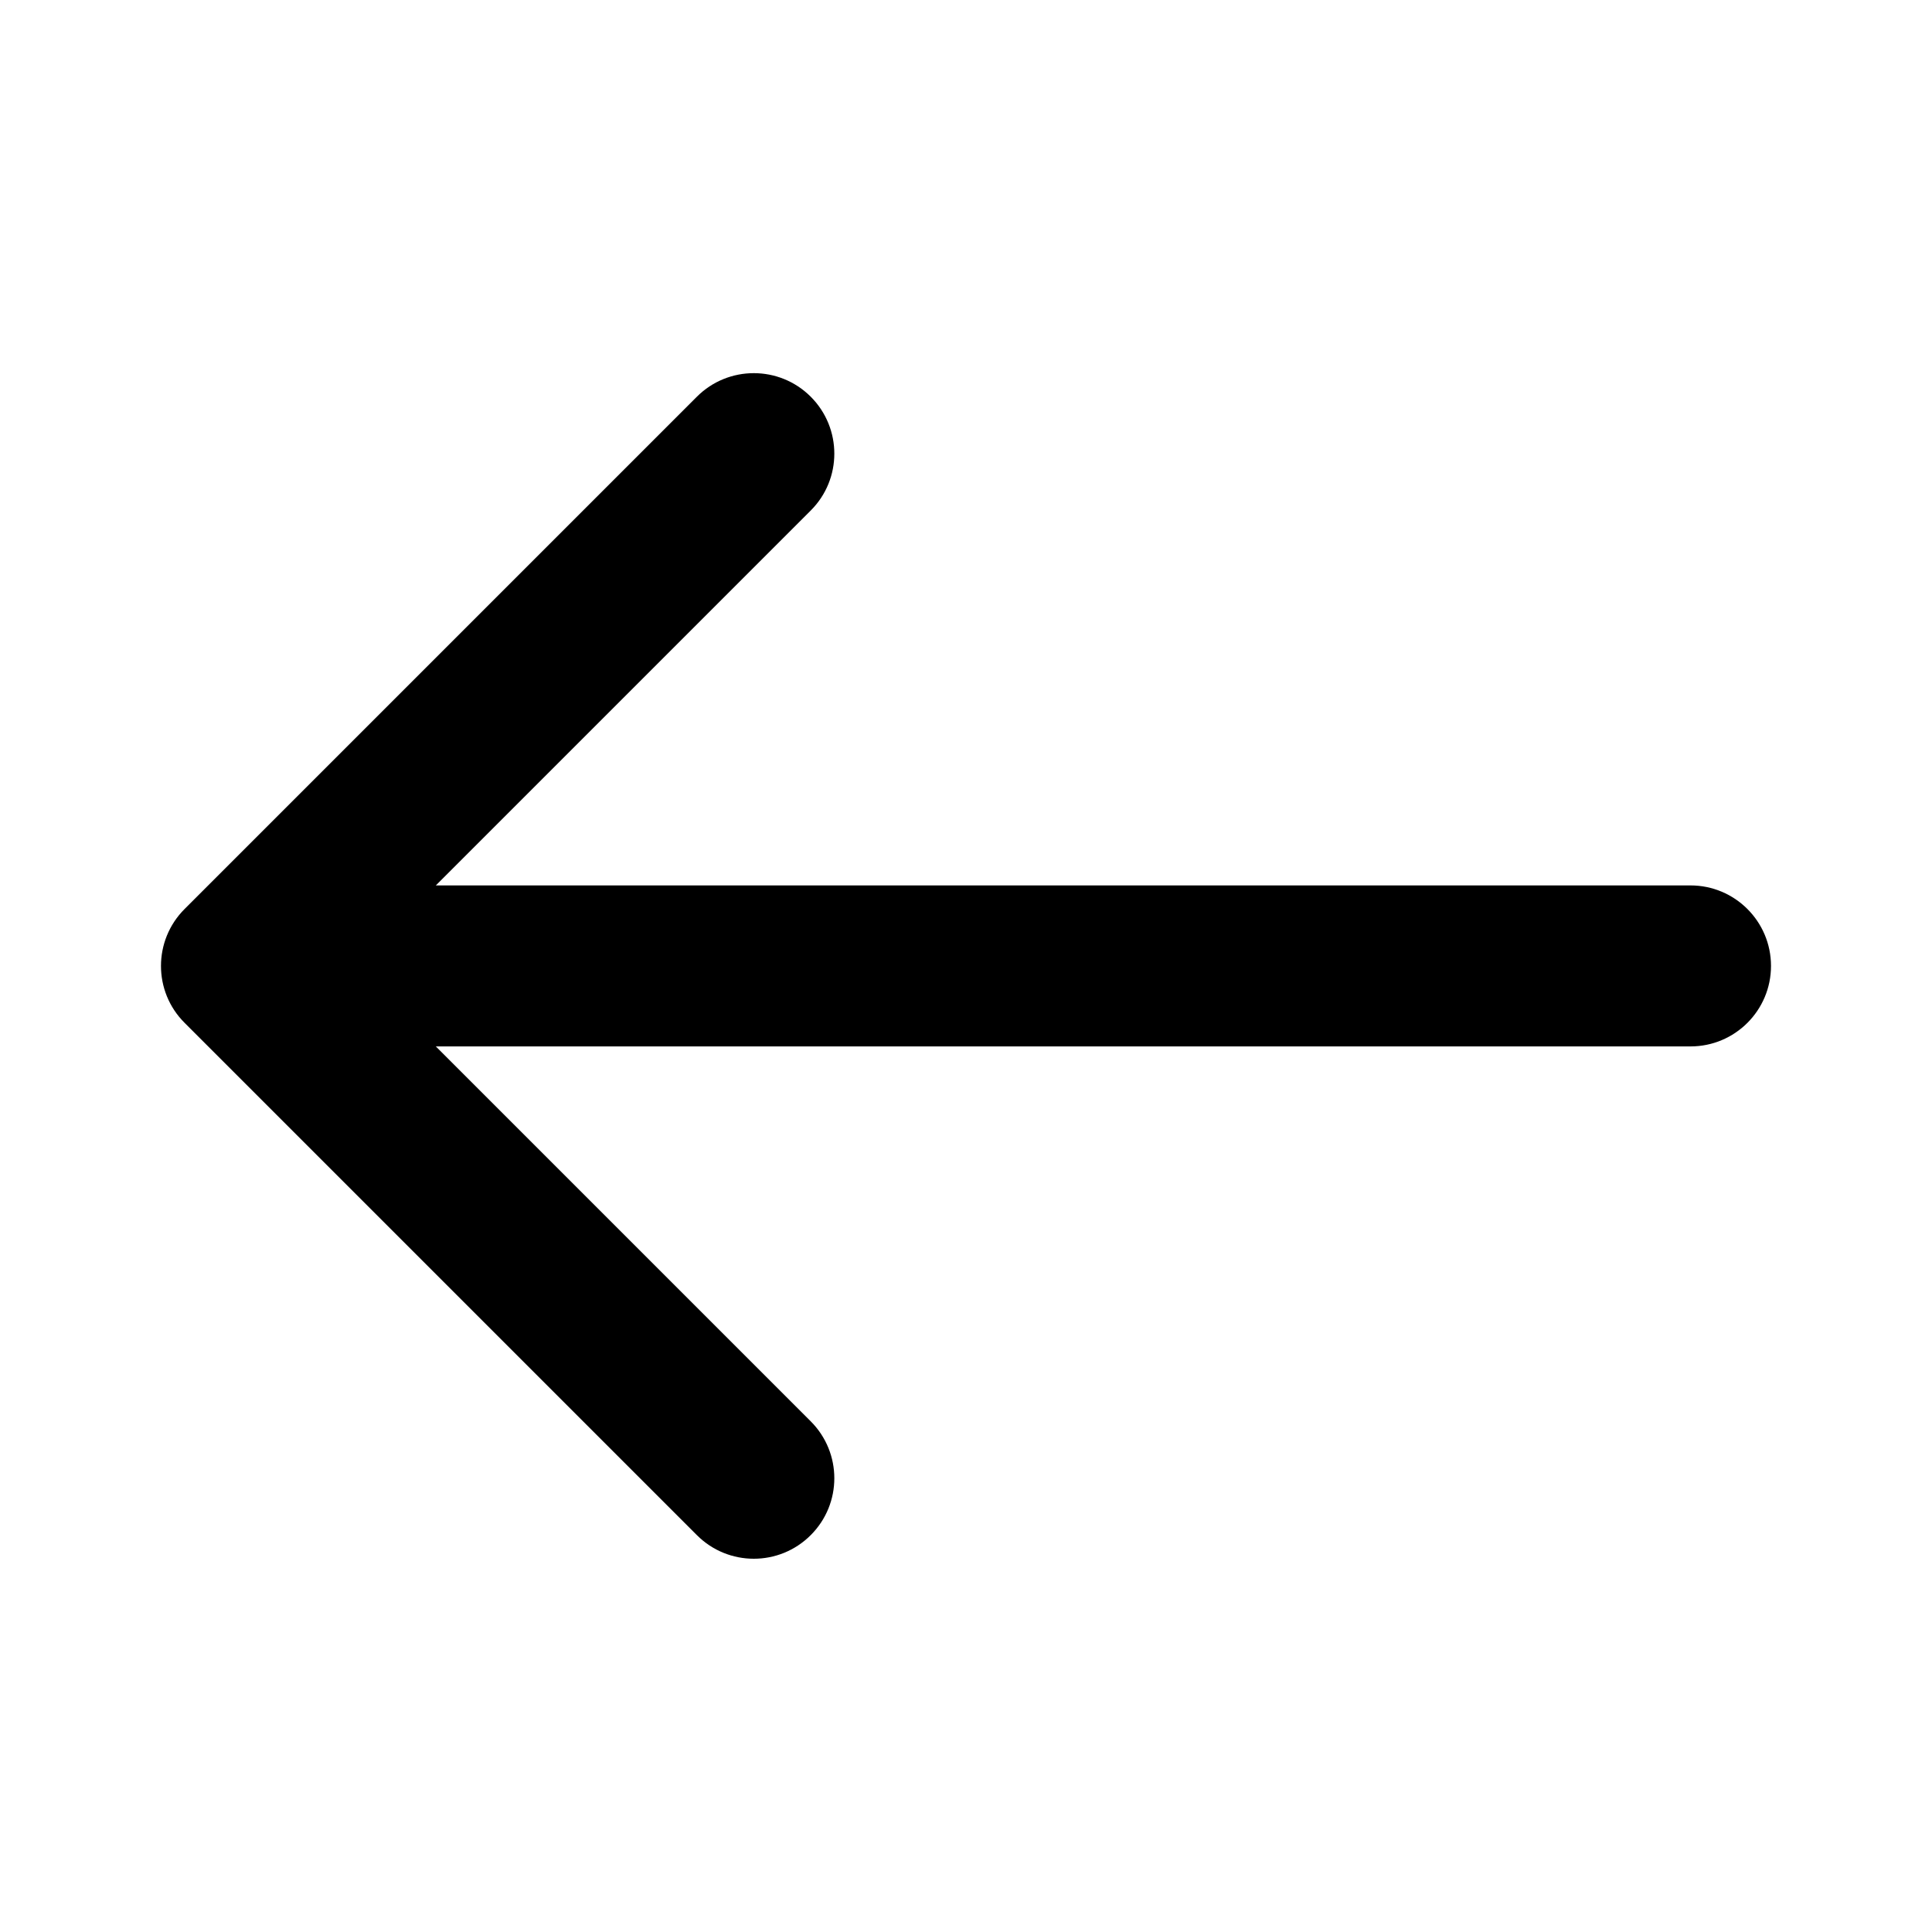 <svg width="24" height="24" viewBox="0 0 24 24" fill="none" xmlns="http://www.w3.org/2000/svg">
<g id="general/arrow-prev">
<path id="Union" fill-rule="evenodd" clip-rule="evenodd" d="M8.657 4.928L2.293 11.292C1.902 11.683 1.902 12.316 2.293 12.706L8.657 19.07C9.047 19.461 9.681 19.461 10.071 19.07C10.462 18.68 10.462 18.047 10.071 17.656L5.414 12.999L21 12.999C21.552 12.999 22 12.552 22 11.999C22 11.447 21.552 10.999 21 10.999L5.414 10.999L10.071 6.342C10.462 5.952 10.462 5.319 10.071 4.928C9.681 4.538 9.047 4.538 8.657 4.928Z" fill="black"/>
</g>
</svg>
